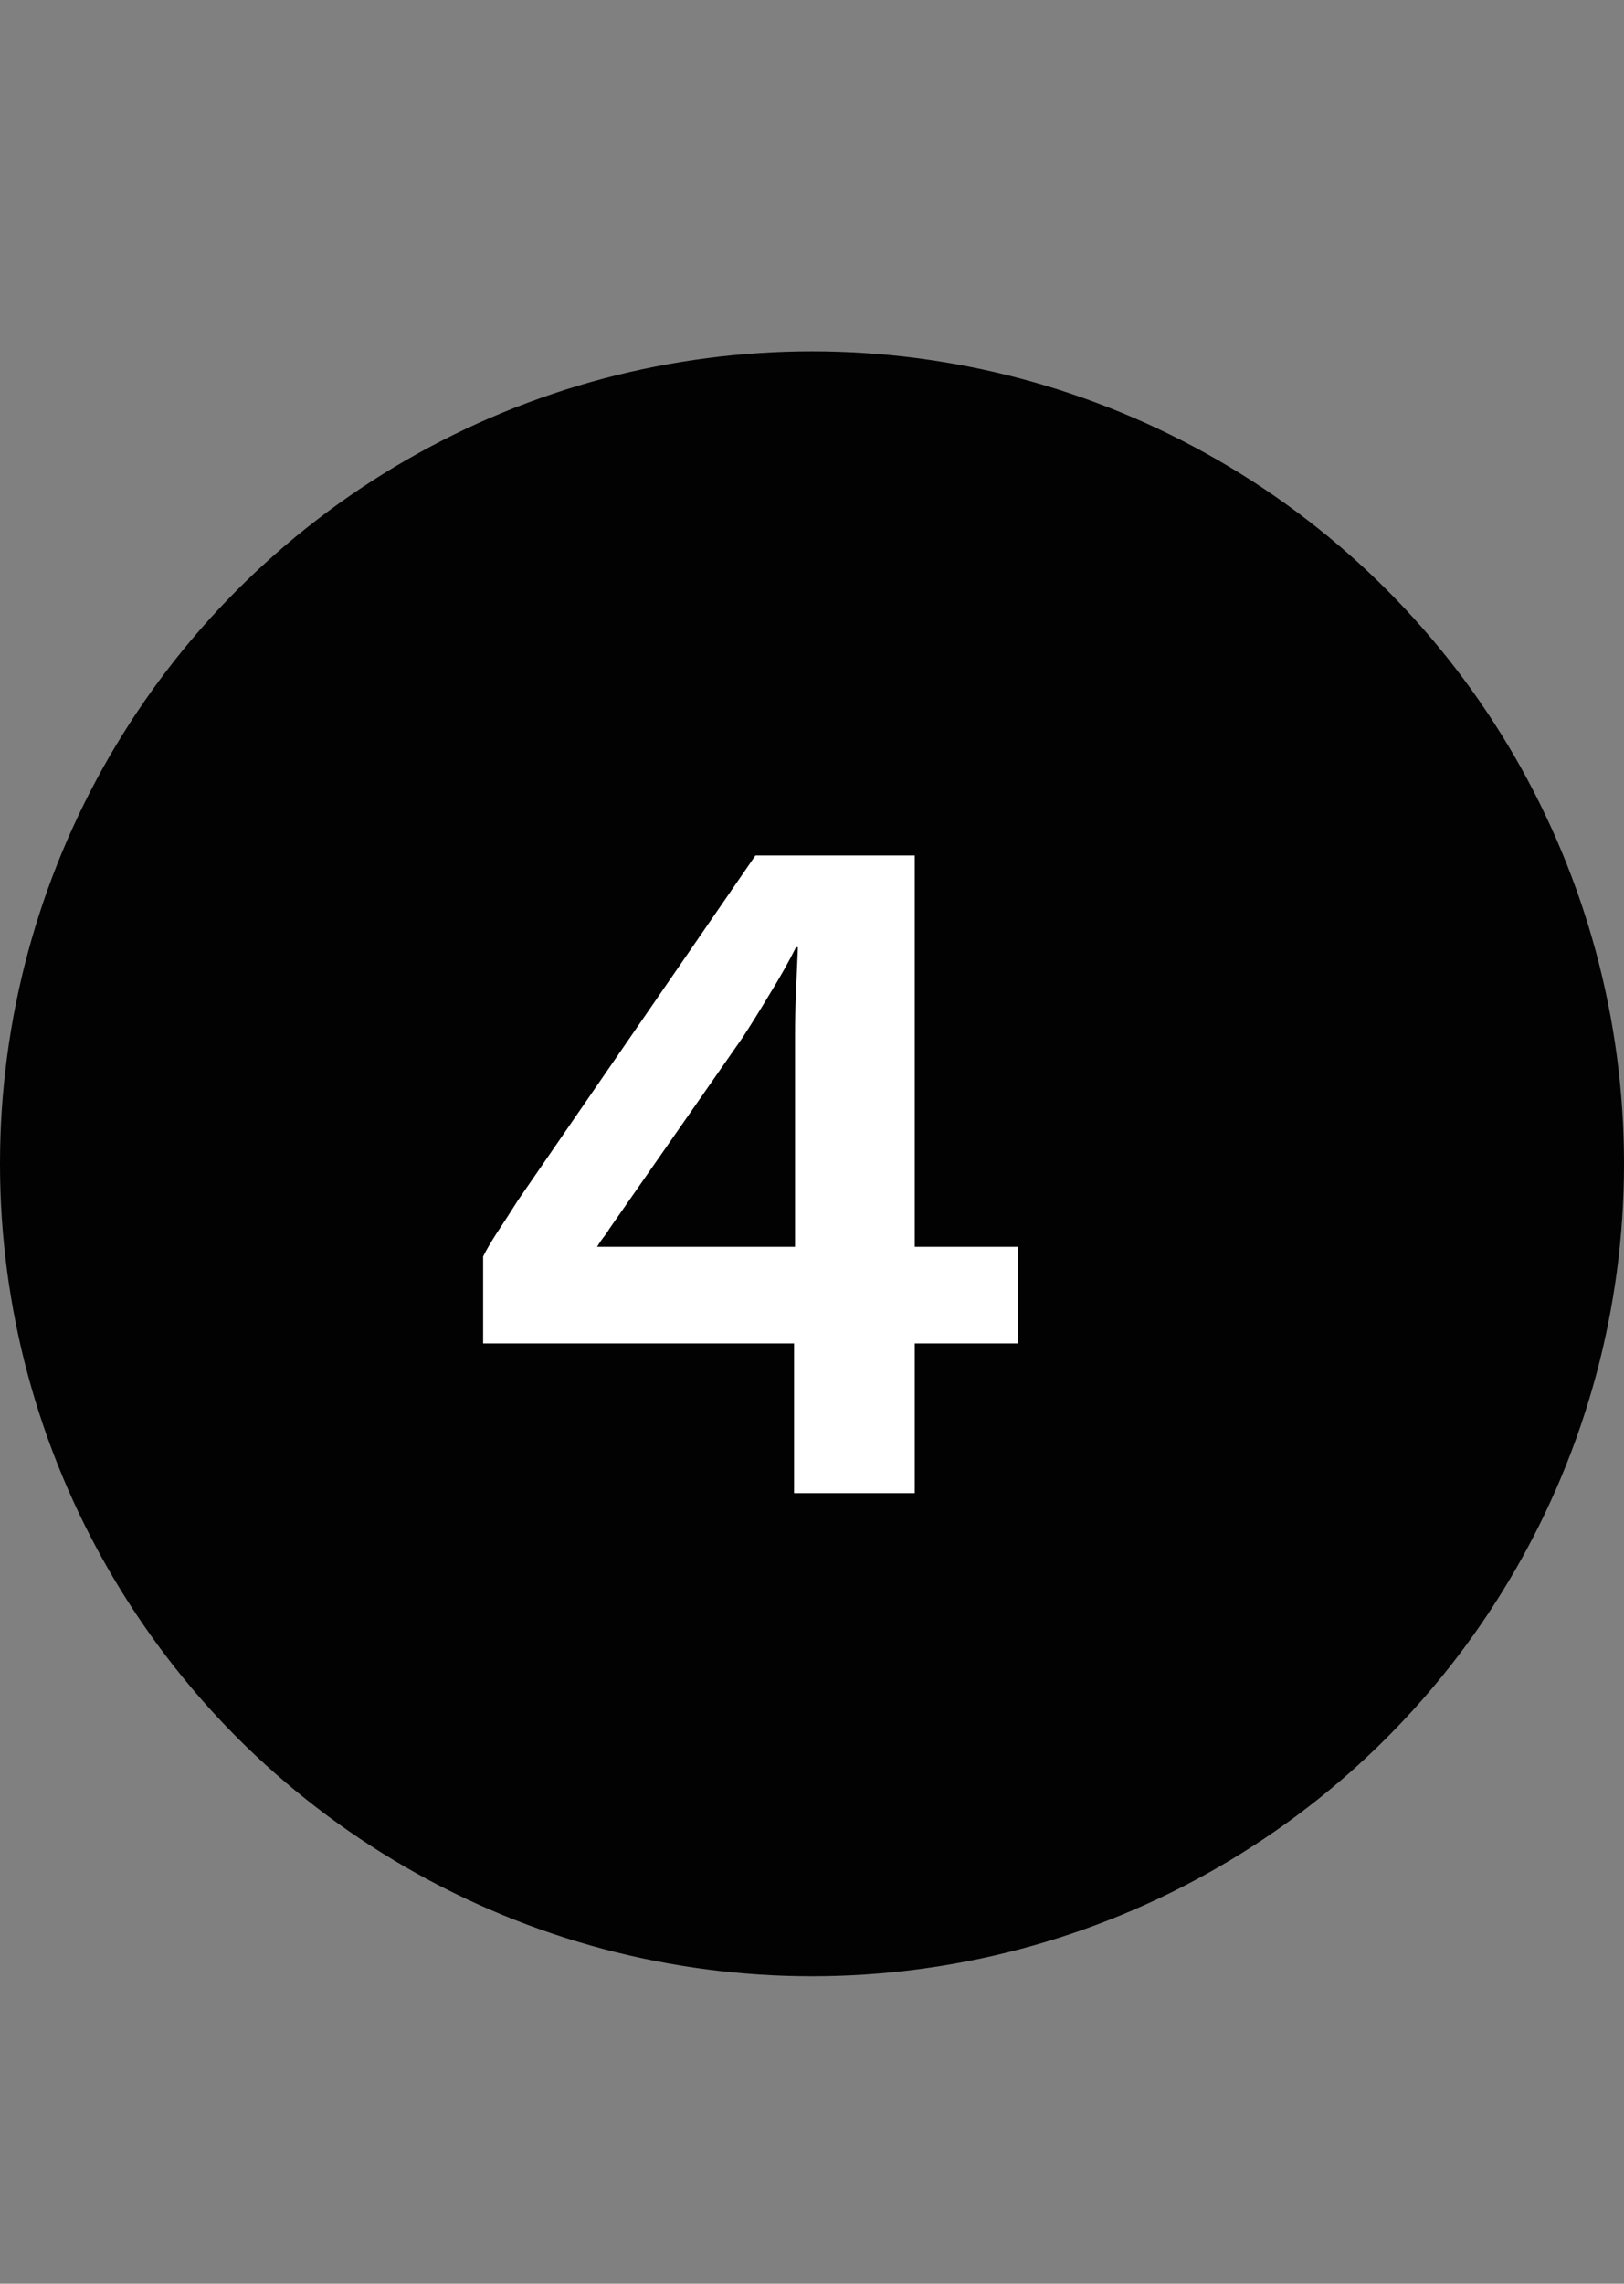 <svg width="37" height="52" viewBox="0 0 37 52" fill="none" xmlns="http://www.w3.org/2000/svg">
<rect x="0" y="0" width="37" height="52" fill="#808080" stroke="none"/>
<circle cx="18.5" cy="26.5" r="18.5" fill="#020202"/>
<path d="M18.091 34V30.59H11.007V28.61C11.08 28.463 11.183 28.287 11.315 28.082C11.462 27.862 11.623 27.613 11.799 27.334L17.211 19.48H20.841V28.39H23.195V30.59H20.841V34H18.091ZM13.603 28.39H18.113V23.594C18.113 23.286 18.12 22.956 18.135 22.604C18.15 22.252 18.164 21.907 18.179 21.57H18.135C17.974 21.893 17.776 22.245 17.541 22.626C17.321 22.993 17.116 23.323 16.925 23.616L13.889 27.972C13.845 28.045 13.794 28.119 13.735 28.192C13.691 28.251 13.647 28.317 13.603 28.39Z" fill="white"/>
</svg>

